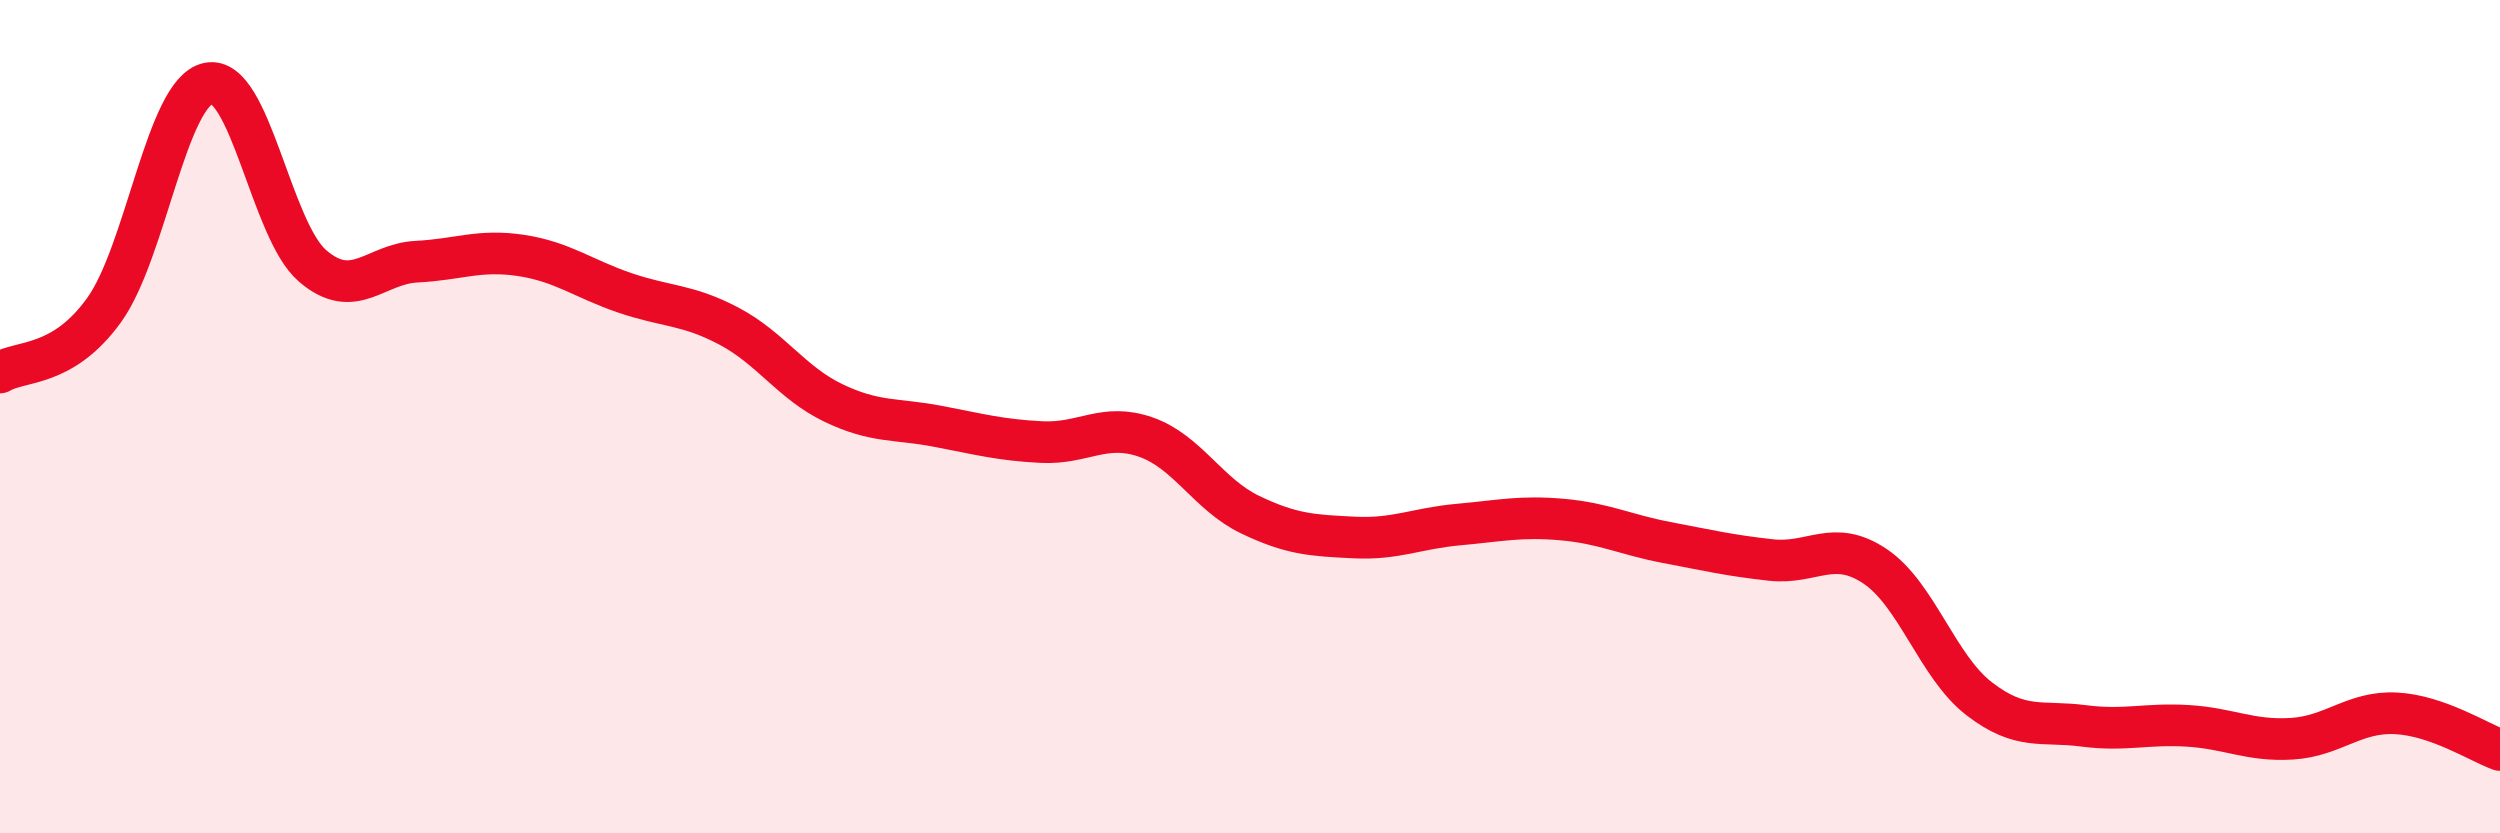 
    <svg width="60" height="20" viewBox="0 0 60 20" xmlns="http://www.w3.org/2000/svg">
      <path
        d="M 0,8.94 C 0.5,8.64 1.5,8.83 2.5,7.44 C 3.5,6.05 4,2.21 5,2 C 6,1.79 6.5,5.52 7.5,6.38 C 8.5,7.24 9,6.33 10,6.28 C 11,6.23 11.5,5.98 12.5,6.13 C 13.5,6.28 14,6.69 15,7.03 C 16,7.37 16.5,7.3 17.5,7.83 C 18.5,8.36 19,9.19 20,9.67 C 21,10.15 21.5,10.04 22.5,10.23 C 23.5,10.42 24,10.56 25,10.61 C 26,10.66 26.5,10.14 27.5,10.49 C 28.5,10.84 29,11.87 30,12.35 C 31,12.83 31.5,12.85 32.5,12.9 C 33.5,12.95 34,12.68 35,12.59 C 36,12.5 36.5,12.38 37.5,12.47 C 38.5,12.56 39,12.83 40,13.02 C 41,13.21 41.5,13.33 42.5,13.44 C 43.5,13.55 44,12.92 45,13.59 C 46,14.26 46.5,16 47.5,16.77 C 48.5,17.54 49,17.29 50,17.42 C 51,17.55 51.5,17.36 52.5,17.42 C 53.5,17.48 54,17.79 55,17.73 C 56,17.67 56.5,17.07 57.5,17.12 C 58.5,17.17 59.5,17.82 60,18L60 20L0 20Z"
        fill="#EB0A25"
        opacity="0.1"
        stroke-linecap="round"
        stroke-linejoin="round"
      />
      <path
        d="M 0,8.94 C 0.5,8.64 1.5,8.83 2.5,7.44 C 3.5,6.05 4,2.21 5,2 C 6,1.79 6.5,5.52 7.5,6.38 C 8.5,7.24 9,6.33 10,6.28 C 11,6.23 11.5,5.98 12.5,6.13 C 13.5,6.28 14,6.69 15,7.03 C 16,7.37 16.5,7.3 17.5,7.83 C 18.5,8.36 19,9.19 20,9.67 C 21,10.15 21.5,10.04 22.5,10.23 C 23.5,10.42 24,10.56 25,10.61 C 26,10.66 26.5,10.14 27.5,10.49 C 28.5,10.84 29,11.87 30,12.35 C 31,12.83 31.5,12.85 32.5,12.9 C 33.5,12.95 34,12.68 35,12.59 C 36,12.5 36.5,12.38 37.5,12.47 C 38.5,12.56 39,12.83 40,13.02 C 41,13.21 41.5,13.33 42.5,13.44 C 43.5,13.55 44,12.92 45,13.59 C 46,14.26 46.5,16 47.5,16.77 C 48.5,17.54 49,17.29 50,17.42 C 51,17.55 51.5,17.36 52.5,17.42 C 53.5,17.48 54,17.79 55,17.73 C 56,17.67 56.5,17.07 57.5,17.12 C 58.5,17.17 59.5,17.82 60,18"
        stroke="#EB0A25"
        stroke-width="1"
        fill="none"
        stroke-linecap="round"
        stroke-linejoin="round"
      />
    </svg>
  